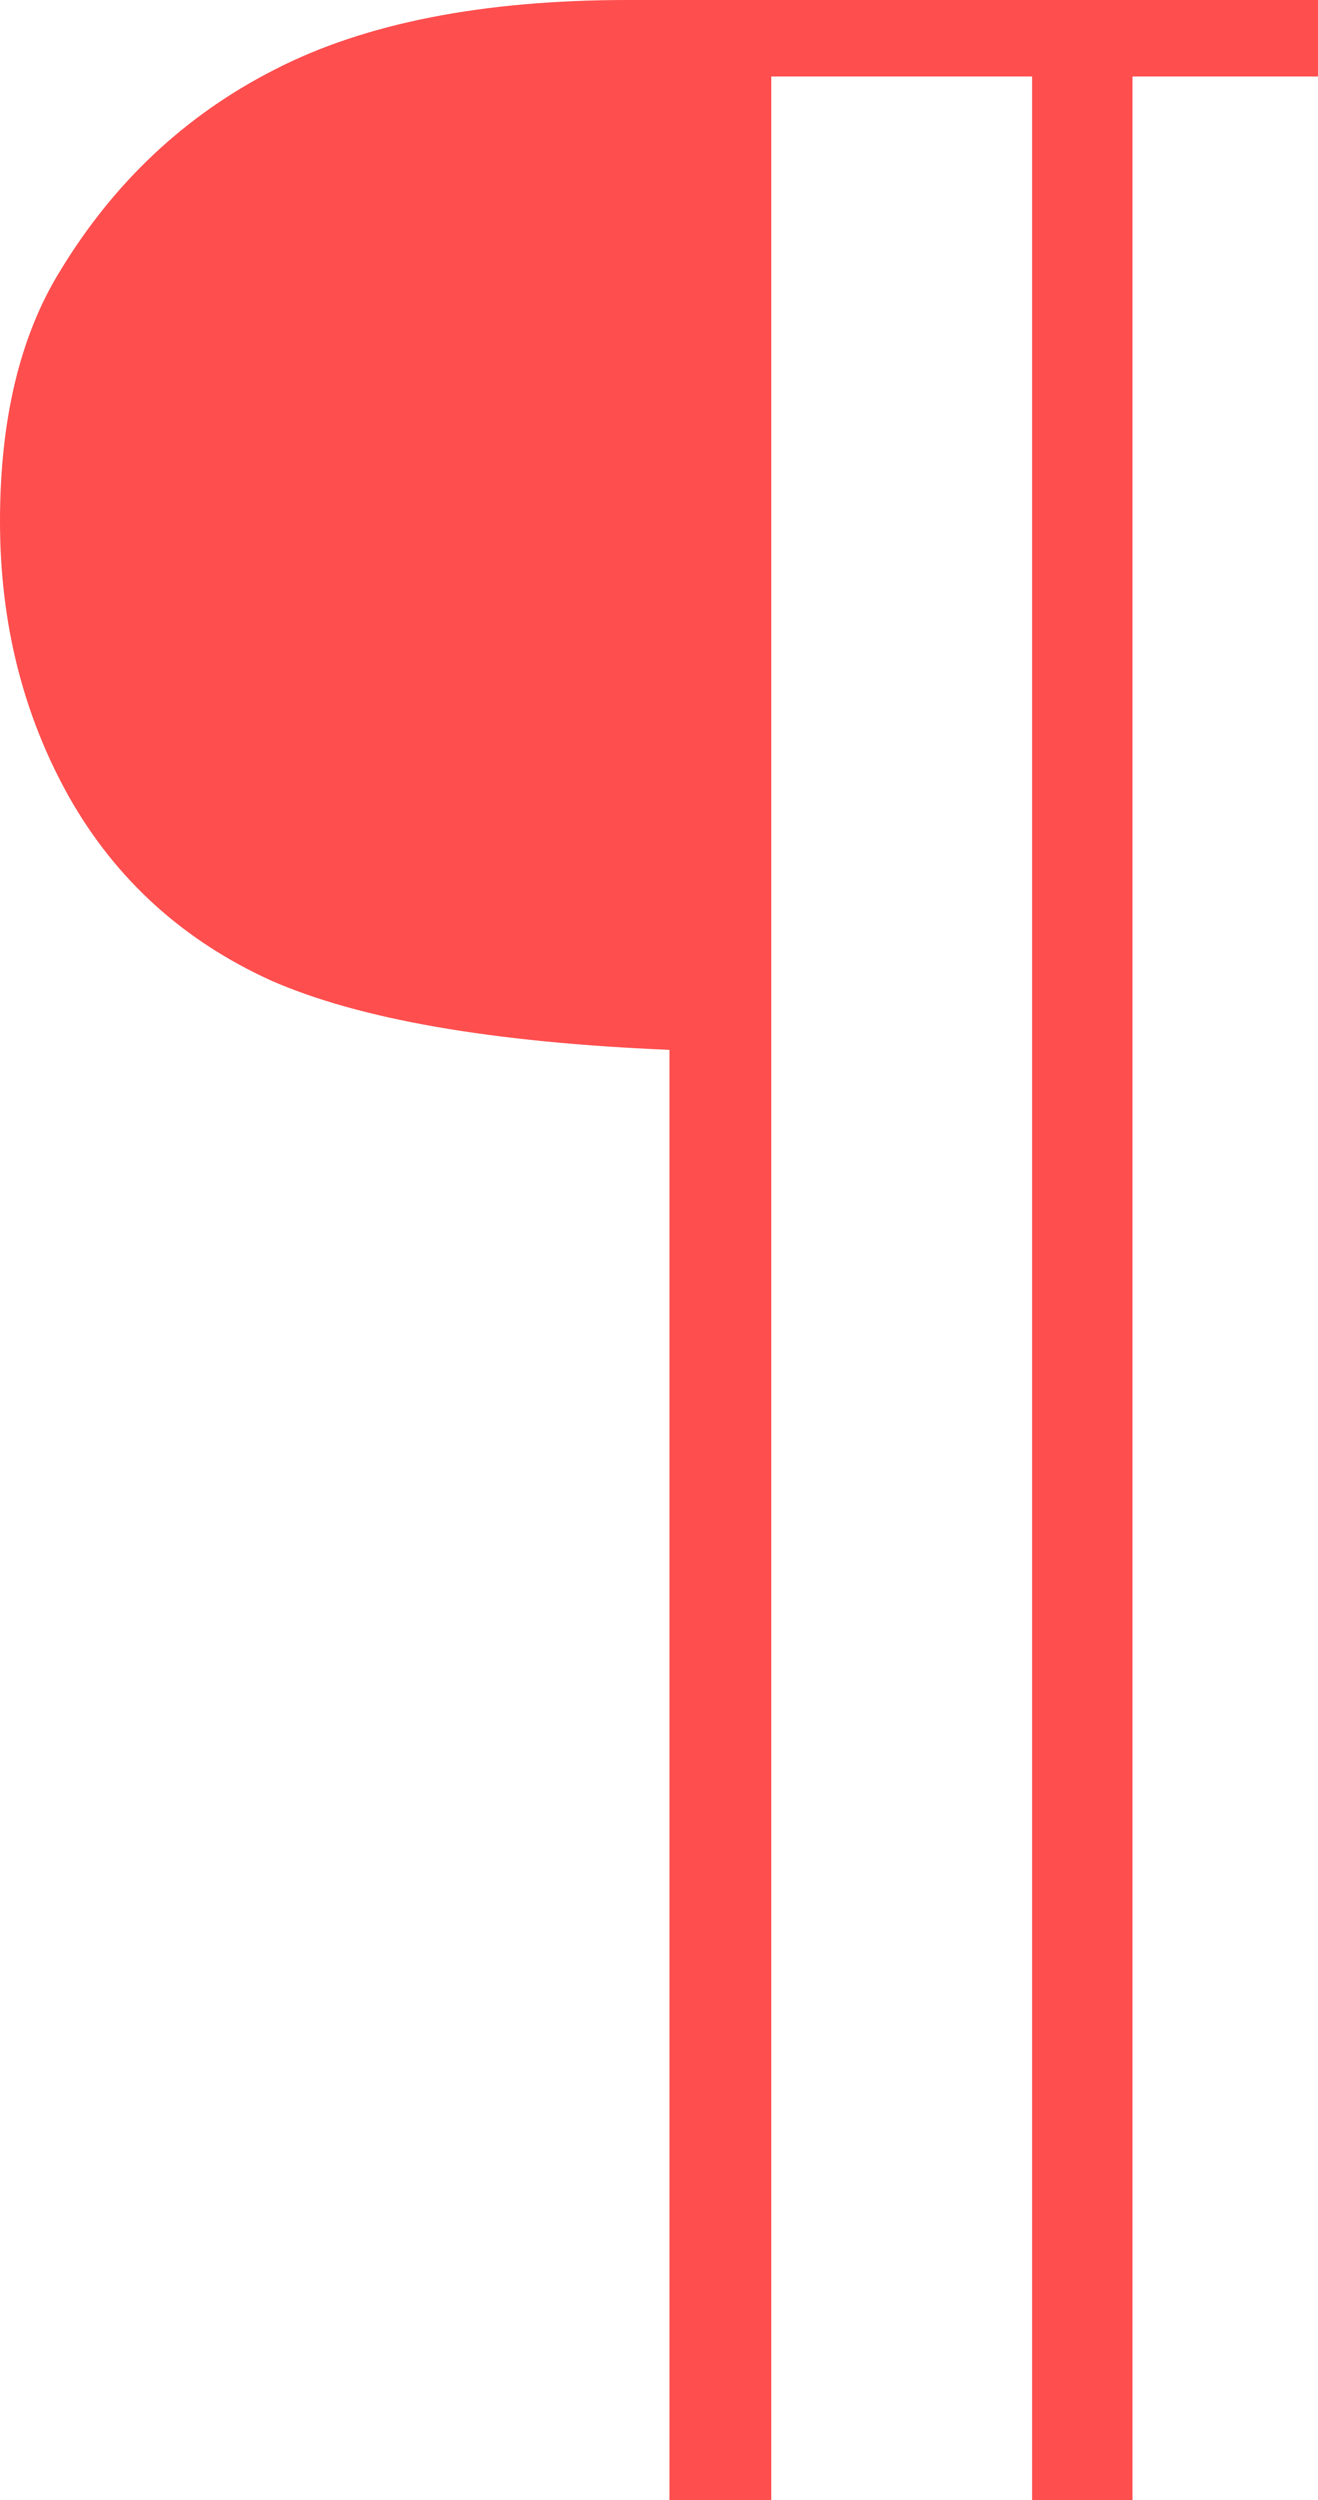 <?xml version="1.0" encoding="UTF-8"?> <svg xmlns="http://www.w3.org/2000/svg" width="58" height="110" viewBox="0 0 58 110" fill="none"> <path d="M49.837 3.365V110H45.418V3.365H33.941V110H29.46V46.19C21.645 45.864 15.794 44.844 11.907 43.131C8.061 41.377 5.115 38.706 3.069 35.117C1.023 31.487 0 27.429 0 22.942C0 18.456 0.88 14.785 2.639 11.93C5.012 8.014 8.163 5.057 12.091 3.059C16.06 1.02 21.236 0 27.619 0H58V3.365H49.837Z" fill="#FF4E4E"></path> </svg> 